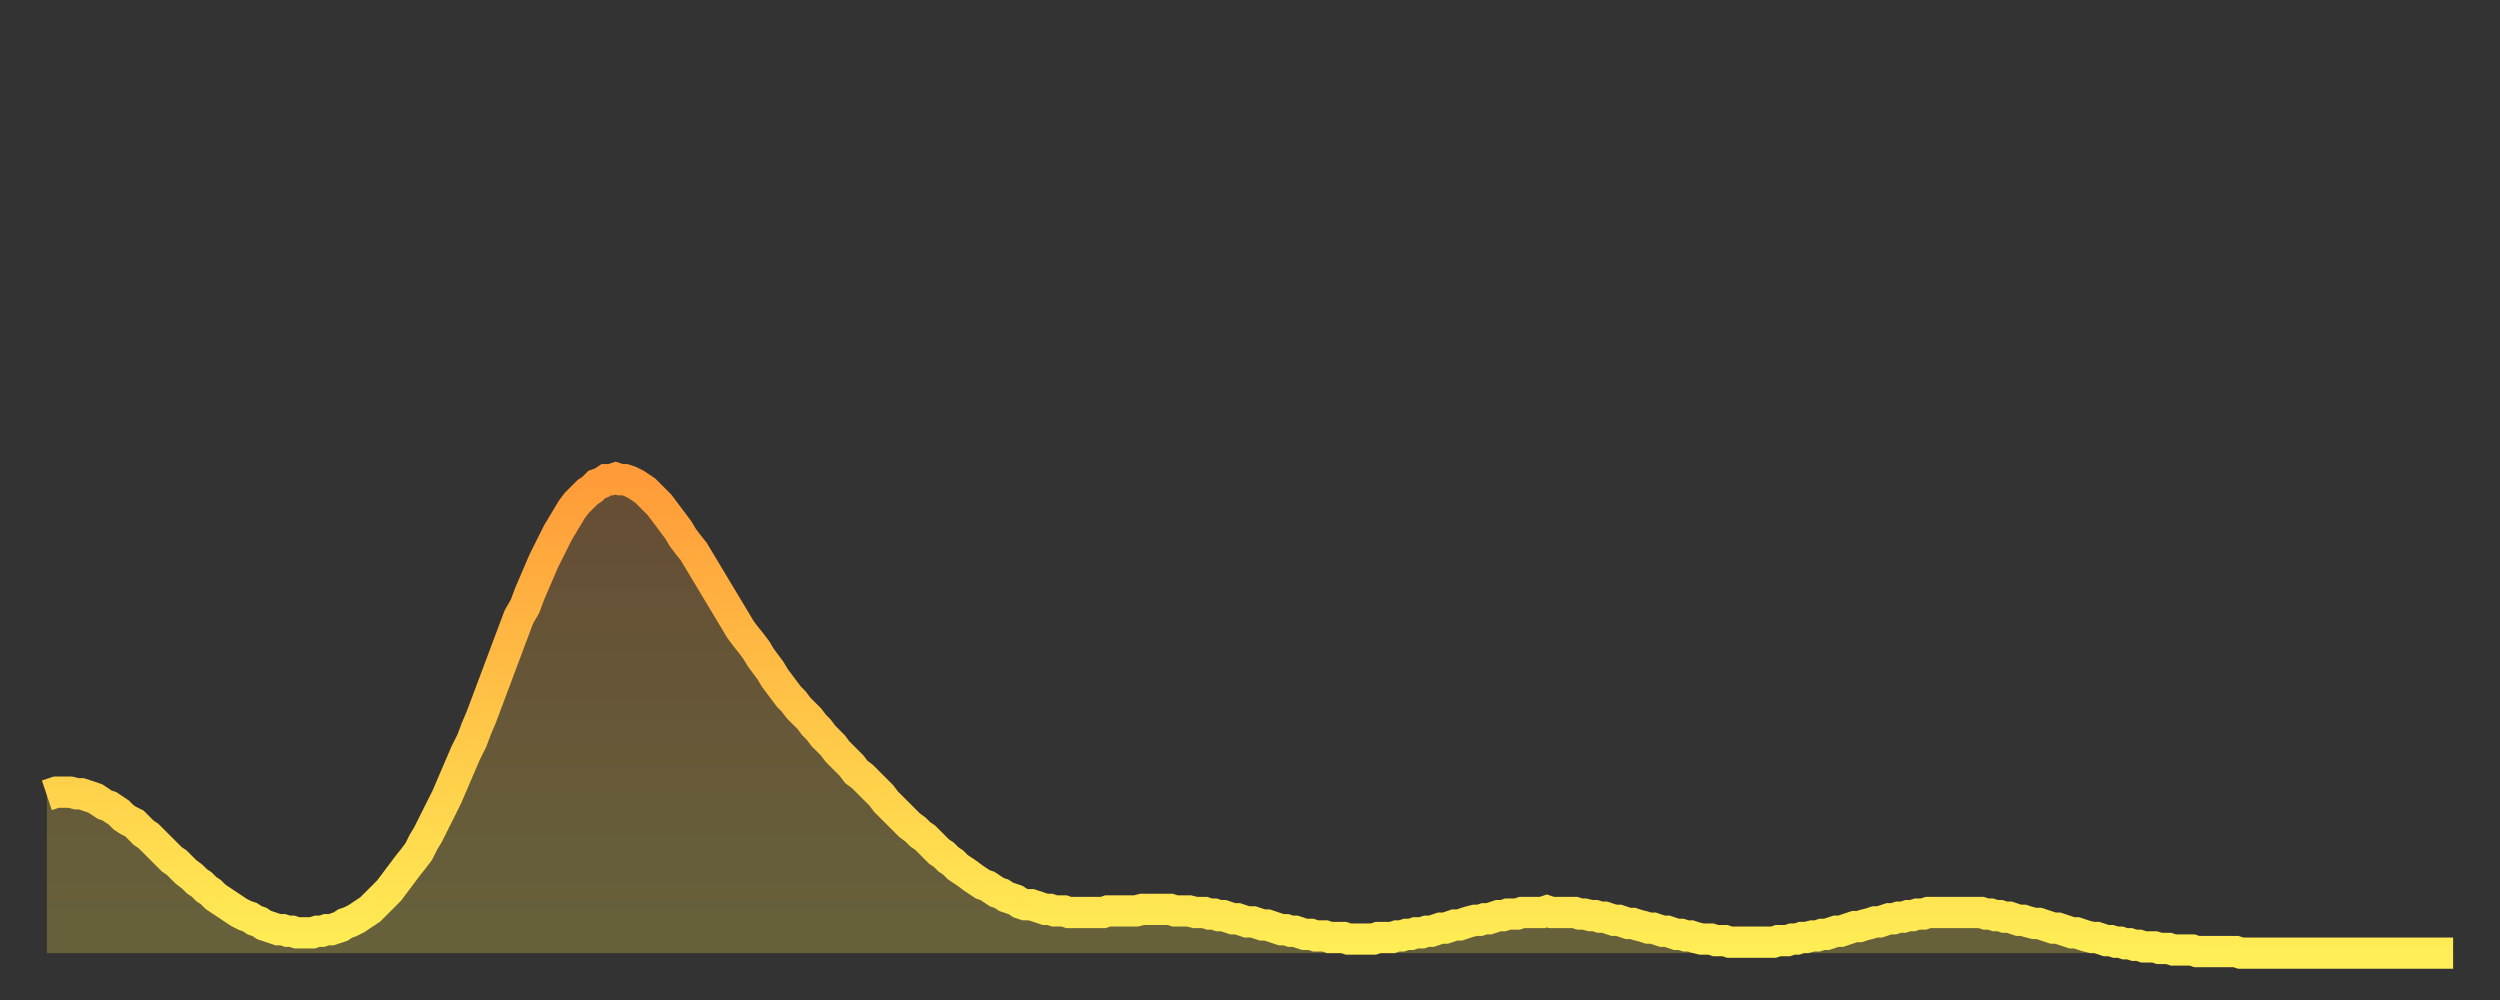 <?xml version="1.0" encoding="utf-8" ?>
<svg baseProfile="full" height="64" version="1.1" width="160" xmlns="http://www.w3.org/2000/svg" xmlns:ev="http://www.w3.org/2001/xml-events" xmlns:xlink="http://www.w3.org/1999/xlink"><rect width="100%" height="100%" fill="#333333" stroke="none"/><defs><linearGradient id="id2151238" x1="0" x2="0" y1="0" y2="1"><stop offset="0%" stop-color="#ff9b39" /><stop offset="50%" stop-color="#ffc547" /><stop offset="100%" stop-color="#ffee55" /></linearGradient></defs><g transform="translate(3,3)"><g><path d="M 0.0 47.9 0.3 47.8 0.6 47.7 0.9 47.7 1.2 47.7 1.5 47.7 1.9 47.8 2.2 47.8 2.5 47.9 2.8 48.0 3.1 48.1 3.4 48.3 3.7 48.5 4.0 48.6 4.3 48.8 4.6 49.0 4.9 49.3 5.2 49.5 5.6 49.7 5.9 50.0 6.2 50.3 6.5 50.5 6.8 50.8 7.1 51.1 7.4 51.4 7.7 51.7 8.0 52.0 8.3 52.2 8.6 52.5 8.9 52.8 9.3 53.1 9.6 53.4 9.9 53.6 10.2 53.9 10.5 54.1 10.8 54.4 11.1 54.6 11.4 54.8 11.7 55.0 12.0 55.2 12.3 55.4 12.7 55.6 13.0 55.7 13.3 55.9 13.6 56.0 13.9 56.2 14.2 56.3 14.5 56.4 14.8 56.5 15.1 56.5 15.4 56.6 15.7 56.6 16.0 56.7 16.4 56.7 16.7 56.7 17.0 56.7 17.3 56.6 17.6 56.6 17.9 56.5 18.2 56.5 18.5 56.4 18.8 56.3 19.1 56.1 19.4 56.0 19.8 55.8 20.1 55.6 20.4 55.4 20.7 55.2 21.0 54.9 21.3 54.6 21.6 54.3 21.9 54.0 22.2 53.6 22.5 53.2 22.8 52.8 23.1 52.4 23.5 51.9 23.8 51.5 24.1 50.9 24.4 50.4 24.7 49.8 25.0 49.2 25.3 48.6 25.6 48.0 25.9 47.3 26.2 46.6 26.5 45.9 26.8 45.2 27.2 44.4 27.5 43.6 27.8 42.9 28.1 42.1 28.4 41.3 28.7 40.5 29.0 39.7 29.3 38.9 29.6 38.1 29.9 37.3 30.2 36.5 30.6 35.8 30.9 35.0 31.2 34.3 31.5 33.6 31.8 32.9 32.1 32.3 32.4 31.7 32.7 31.1 33.0 30.6 33.3 30.1 33.6 29.6 33.9 29.2 34.3 28.8 34.6 28.5 34.9 28.3 35.2 28.0 35.5 27.9 35.8 27.7 36.1 27.7 36.4 27.6 36.7 27.7 37.0 27.7 37.3 27.8 37.7 28.0 38.0 28.2 38.3 28.4 38.6 28.7 38.9 29.0 39.2 29.3 39.5 29.7 39.8 30.1 40.1 30.5 40.4 30.9 40.7 31.4 41.0 31.8 41.4 32.3 41.7 32.8 42.0 33.3 42.3 33.8 42.6 34.3 42.9 34.8 43.2 35.3 43.5 35.8 43.8 36.3 44.1 36.8 44.4 37.3 44.7 37.7 45.1 38.2 45.4 38.6 45.7 39.1 46.0 39.5 46.3 39.9 46.6 40.4 46.9 40.8 47.2 41.2 47.5 41.6 47.8 41.9 48.1 42.3 48.5 42.7 48.8 43.0 49.1 43.4 49.4 43.7 49.7 44.1 50.0 44.4 50.3 44.7 50.6 45.1 50.9 45.4 51.2 45.7 51.5 46.0 51.8 46.4 52.2 46.7 52.5 47.0 52.8 47.3 53.1 47.6 53.4 47.9 53.7 48.3 54.0 48.6 54.3 48.9 54.6 49.2 54.9 49.5 55.2 49.8 55.6 50.1 55.9 50.4 56.2 50.6 56.5 50.9 56.8 51.2 57.1 51.5 57.4 51.7 57.7 52.0 58.0 52.2 58.3 52.5 58.6 52.7 58.9 52.9 59.3 53.2 59.6 53.4 59.9 53.6 60.2 53.7 60.5 53.9 60.8 54.1 61.1 54.2 61.4 54.4 61.7 54.5 62.0 54.6 62.3 54.8 62.6 54.9 63.0 54.9 63.3 55.0 63.6 55.1 63.9 55.2 64.2 55.2 64.5 55.3 64.8 55.3 65.1 55.3 65.4 55.4 65.7 55.4 66.0 55.4 66.4 55.4 66.7 55.4 67.0 55.4 67.3 55.4 67.6 55.4 67.9 55.3 68.2 55.3 68.5 55.3 68.8 55.3 69.1 55.3 69.4 55.3 69.7 55.3 70.1 55.2 70.4 55.2 70.7 55.2 71.0 55.2 71.3 55.2 71.6 55.2 71.9 55.2 72.2 55.3 72.5 55.3 72.8 55.3 73.1 55.3 73.5 55.4 73.8 55.4 74.1 55.4 74.4 55.5 74.7 55.5 75.0 55.6 75.3 55.6 75.6 55.7 75.9 55.8 76.2 55.8 76.5 55.9 76.8 56.0 77.2 56.0 77.5 56.1 77.8 56.2 78.1 56.2 78.4 56.3 78.7 56.4 79.0 56.5 79.3 56.5 79.6 56.6 79.9 56.6 80.2 56.7 80.5 56.8 80.9 56.8 81.2 56.9 81.5 56.9 81.8 56.9 82.1 57.0 82.4 57.0 82.7 57.0 83.0 57.0 83.3 57.1 83.6 57.1 83.9 57.1 84.3 57.1 84.6 57.1 84.9 57.1 85.2 57.0 85.5 57.0 85.8 57.0 86.1 57.0 86.4 56.9 86.7 56.9 87.0 56.8 87.3 56.8 87.6 56.7 88.0 56.7 88.3 56.6 88.6 56.6 88.9 56.5 89.2 56.4 89.5 56.4 89.8 56.3 90.1 56.2 90.4 56.2 90.7 56.1 91.0 56.0 91.4 55.9 91.7 55.9 92.0 55.8 92.3 55.8 92.6 55.7 92.9 55.6 93.2 55.6 93.5 55.5 93.8 55.5 94.1 55.5 94.4 55.4 94.7 55.4 95.1 55.4 95.4 55.4 95.7 55.4 96.0 55.3 96.3 55.4 96.6 55.4 96.9 55.4 97.2 55.4 97.5 55.4 97.8 55.4 98.1 55.5 98.4 55.5 98.8 55.6 99.1 55.6 99.4 55.7 99.7 55.7 100.0 55.8 100.3 55.9 100.6 55.9 100.9 56.0 101.2 56.1 101.5 56.1 101.8 56.2 102.2 56.3 102.5 56.4 102.8 56.4 103.1 56.5 103.4 56.6 103.7 56.6 104.0 56.7 104.3 56.8 104.6 56.8 104.9 56.9 105.2 56.9 105.5 57.0 105.9 57.1 106.2 57.1 106.5 57.1 106.8 57.2 107.1 57.2 107.4 57.2 107.7 57.3 108.0 57.3 108.3 57.3 108.6 57.3 108.9 57.3 109.3 57.3 109.6 57.3 109.9 57.3 110.2 57.3 110.5 57.3 110.8 57.2 111.1 57.2 111.4 57.2 111.7 57.1 112.0 57.1 112.3 57.0 112.6 57.0 113.0 56.9 113.3 56.9 113.6 56.8 113.9 56.8 114.2 56.7 114.5 56.6 114.8 56.6 115.1 56.5 115.4 56.4 115.7 56.3 116.0 56.3 116.3 56.2 116.7 56.1 117.0 56.0 117.3 56.0 117.6 55.9 117.9 55.8 118.2 55.8 118.5 55.7 118.8 55.7 119.1 55.6 119.4 55.6 119.7 55.5 120.1 55.5 120.4 55.4 120.7 55.4 121.0 55.4 121.3 55.4 121.6 55.4 121.9 55.4 122.2 55.4 122.5 55.4 122.8 55.4 123.1 55.4 123.4 55.4 123.8 55.4 124.1 55.5 124.4 55.5 124.7 55.6 125.0 55.6 125.3 55.7 125.6 55.7 125.9 55.8 126.2 55.9 126.5 55.9 126.8 56.0 127.2 56.1 127.5 56.1 127.8 56.2 128.1 56.3 128.4 56.4 128.7 56.4 129.0 56.5 129.3 56.6 129.6 56.7 129.9 56.7 130.2 56.8 130.5 56.9 130.9 57.0 131.2 57.0 131.5 57.1 131.8 57.2 132.1 57.2 132.4 57.3 132.7 57.3 133.0 57.4 133.3 57.4 133.6 57.5 133.9 57.5 134.2 57.6 134.6 57.6 134.9 57.6 135.2 57.7 135.5 57.7 135.8 57.7 136.1 57.8 136.4 57.8 136.7 57.8 137.0 57.8 137.3 57.8 137.6 57.9 138.0 57.9 138.3 57.9 138.6 57.9 138.9 57.9 139.2 57.9 139.5 57.9 139.8 57.9 140.1 57.9 140.4 58.0 140.7 58.0 141.0 58.0 141.3 58.0 141.7 58.0 142.0 58.0 142.3 58.0 142.6 58.0 142.9 58.0 143.2 58.0 143.5 58.0 143.8 58.0 144.1 58.0 144.4 58.0 144.7 58.0 145.1 58.0 145.4 58.0 145.7 58.0 146.0 58.0 146.3 58.0 146.6 58.0 146.9 58.0 147.2 58.0 147.5 58.0 147.8 58.0 148.1 58.0 148.4 58.0 148.8 58.0 149.1 58.0 149.4 58.0 149.7 58.0 150.0 58.0 150.3 58.0 150.6 58.0 150.9 58.0 151.2 58.0 151.5 58.0 151.8 58.0 152.1 58.0 152.5 58.0 152.8 58.0 153.1 58.0 153.4 58.0 153.7 58.0 154.0 58.0" fill="none" id="graph-curve" opacity="1" stroke="url(#id2151238)" stroke-width="2" /><path d="M 0 58 L 0.0 47.9 0.3 47.8 0.6 47.7 0.9 47.7 1.2 47.7 1.5 47.7 1.9 47.8 2.2 47.8 2.5 47.9 2.8 48.0 3.1 48.1 3.4 48.3 3.7 48.5 4.0 48.6 4.3 48.8 4.6 49.0 4.9 49.3 5.2 49.5 5.6 49.7 5.9 50.0 6.2 50.3 6.5 50.5 6.8 50.8 7.1 51.1 7.4 51.4 7.7 51.7 8.0 52.0 8.3 52.2 8.6 52.5 8.9 52.8 9.3 53.1 9.6 53.4 9.9 53.6 10.2 53.9 10.5 54.1 10.8 54.4 11.1 54.6 11.4 54.8 11.7 55.0 12.0 55.2 12.3 55.4 12.7 55.6 13.0 55.7 13.3 55.9 13.6 56.0 13.9 56.2 14.2 56.3 14.5 56.4 14.8 56.5 15.1 56.5 15.4 56.6 15.7 56.6 16.0 56.7 16.4 56.7 16.7 56.7 17.0 56.7 17.3 56.6 17.6 56.6 17.9 56.5 18.2 56.5 18.5 56.4 18.8 56.3 19.1 56.1 19.4 56.0 19.8 55.8 20.1 55.6 20.4 55.4 20.7 55.2 21.0 54.9 21.3 54.6 21.6 54.3 21.9 54.0 22.2 53.6 22.5 53.2 22.8 52.8 23.1 52.4 23.5 51.9 23.8 51.5 24.1 50.9 24.4 50.4 24.7 49.8 25.0 49.2 25.3 48.6 25.6 48.0 25.9 47.3 26.2 46.6 26.5 45.9 26.8 45.2 27.2 44.4 27.5 43.6 27.8 42.9 28.1 42.1 28.4 41.3 28.7 40.5 29.0 39.7 29.3 38.9 29.6 38.1 29.9 37.3 30.2 36.5 30.6 35.8 30.9 35.0 31.2 34.3 31.5 33.6 31.8 32.9 32.1 32.3 32.4 31.7 32.7 31.1 33.0 30.6 33.3 30.1 33.6 29.6 33.9 29.2 34.3 28.8 34.6 28.5 34.9 28.3 35.2 28.0 35.5 27.9 35.8 27.7 36.1 27.7 36.4 27.6 36.7 27.7 37.0 27.7 37.3 27.8 37.7 28.0 38.0 28.2 38.3 28.4 38.6 28.7 38.9 29.0 39.2 29.3 39.5 29.7 39.8 30.1 40.1 30.5 40.4 30.9 40.7 31.4 41.0 31.8 41.4 32.3 41.7 32.8 42.0 33.3 42.3 33.8 42.6 34.3 42.9 34.8 43.2 35.3 43.5 35.8 43.8 36.3 44.1 36.8 44.4 37.3 44.7 37.7 45.1 38.2 45.4 38.6 45.7 39.1 46.0 39.5 46.3 39.9 46.6 40.4 46.9 40.8 47.2 41.2 47.5 41.6 47.8 41.9 48.1 42.3 48.5 42.7 48.8 43.0 49.1 43.4 49.4 43.7 49.7 44.1 50.0 44.4 50.3 44.7 50.6 45.1 50.9 45.4 51.2 45.7 51.5 46.0 51.8 46.4 52.2 46.7 52.5 47.0 52.8 47.3 53.1 47.6 53.4 47.9 53.7 48.3 54.0 48.6 54.3 48.9 54.6 49.2 54.9 49.5 55.2 49.8 55.6 50.1 55.9 50.4 56.2 50.6 56.5 50.9 56.8 51.2 57.1 51.5 57.4 51.7 57.7 52.0 58.0 52.2 58.3 52.5 58.6 52.7 58.9 52.9 59.3 53.2 59.6 53.4 59.9 53.6 60.2 53.7 60.5 53.9 60.8 54.1 61.1 54.2 61.4 54.4 61.7 54.5 62.0 54.6 62.3 54.8 62.6 54.9 63.0 54.9 63.3 55.0 63.6 55.1 63.9 55.2 64.2 55.2 64.5 55.3 64.8 55.3 65.1 55.3 65.4 55.4 65.7 55.4 66.0 55.4 66.4 55.4 66.7 55.4 67.0 55.4 67.3 55.4 67.6 55.4 67.9 55.3 68.2 55.3 68.5 55.3 68.8 55.3 69.1 55.3 69.4 55.3 69.7 55.3 70.1 55.2 70.4 55.2 70.7 55.2 71.0 55.2 71.3 55.2 71.6 55.2 71.9 55.2 72.2 55.3 72.5 55.3 72.8 55.3 73.1 55.3 73.5 55.4 73.8 55.4 74.1 55.4 74.4 55.5 74.7 55.5 75.0 55.6 75.3 55.6 75.6 55.7 75.9 55.8 76.2 55.8 76.5 55.9 76.8 56.0 77.2 56.0 77.5 56.1 77.8 56.2 78.1 56.2 78.4 56.3 78.7 56.4 79.0 56.5 79.3 56.5 79.6 56.6 79.9 56.6 80.2 56.7 80.5 56.8 80.9 56.8 81.2 56.9 81.5 56.9 81.8 56.9 82.1 57.0 82.4 57.0 82.7 57.0 83.0 57.0 83.3 57.1 83.6 57.1 83.9 57.1 84.3 57.1 84.6 57.1 84.9 57.1 85.2 57.0 85.5 57.0 85.8 57.0 86.1 57.0 86.4 56.9 86.7 56.9 87.0 56.8 87.3 56.8 87.6 56.7 88.0 56.7 88.3 56.6 88.6 56.6 88.9 56.5 89.2 56.4 89.5 56.4 89.8 56.3 90.1 56.2 90.4 56.2 90.7 56.1 91.0 56.0 91.4 55.9 91.7 55.9 92.0 55.8 92.3 55.8 92.6 55.7 92.9 55.6 93.2 55.6 93.5 55.5 93.8 55.5 94.1 55.5 94.4 55.4 94.7 55.4 95.1 55.4 95.4 55.4 95.7 55.4 96.0 55.3 96.3 55.4 96.6 55.4 96.9 55.4 97.2 55.4 97.5 55.4 97.8 55.4 98.1 55.5 98.4 55.5 98.8 55.6 99.1 55.6 99.4 55.7 99.7 55.7 100.0 55.8 100.3 55.9 100.6 55.9 100.9 56.0 101.2 56.1 101.5 56.1 101.8 56.2 102.2 56.3 102.5 56.4 102.8 56.4 103.1 56.5 103.4 56.6 103.7 56.6 104.0 56.7 104.3 56.8 104.6 56.8 104.9 56.9 105.2 56.9 105.5 57.0 105.9 57.1 106.2 57.1 106.5 57.1 106.8 57.2 107.1 57.2 107.4 57.2 107.7 57.3 108.0 57.3 108.3 57.3 108.6 57.3 108.9 57.3 109.3 57.3 109.6 57.3 109.9 57.3 110.2 57.3 110.5 57.3 110.8 57.2 111.1 57.2 111.4 57.2 111.7 57.1 112.0 57.1 112.3 57.0 112.6 57.0 113.0 56.9 113.3 56.9 113.6 56.8 113.9 56.8 114.2 56.7 114.5 56.6 114.8 56.6 115.1 56.5 115.4 56.4 115.7 56.3 116.0 56.3 116.3 56.2 116.7 56.1 117.0 56.0 117.3 56.0 117.6 55.9 117.9 55.8 118.2 55.8 118.5 55.7 118.8 55.7 119.1 55.6 119.4 55.6 119.7 55.5 120.1 55.5 120.4 55.4 120.7 55.4 121.0 55.4 121.3 55.4 121.6 55.4 121.9 55.4 122.2 55.4 122.5 55.4 122.8 55.4 123.1 55.4 123.4 55.4 123.8 55.4 124.1 55.5 124.4 55.5 124.7 55.6 125.0 55.6 125.3 55.7 125.6 55.7 125.9 55.8 126.2 55.9 126.5 55.9 126.8 56.0 127.2 56.1 127.5 56.1 127.8 56.2 128.1 56.3 128.4 56.4 128.7 56.4 129.0 56.5 129.3 56.6 129.6 56.7 129.9 56.7 130.2 56.8 130.5 56.9 130.9 57.0 131.2 57.0 131.5 57.1 131.8 57.2 132.1 57.2 132.4 57.3 132.7 57.3 133.0 57.4 133.3 57.4 133.6 57.5 133.9 57.5 134.2 57.6 134.6 57.6 134.9 57.6 135.2 57.7 135.5 57.7 135.8 57.7 136.1 57.8 136.4 57.8 136.7 57.8 137.0 57.8 137.3 57.8 137.6 57.9 138.0 57.9 138.3 57.9 138.6 57.9 138.9 57.9 139.2 57.9 139.5 57.9 139.8 57.9 140.1 57.9 140.4 58.0 140.7 58.0 141.0 58.0 141.3 58.0 141.7 58.0 142.0 58.0 142.3 58.0 142.6 58.0 142.9 58.0 143.2 58.0 143.5 58.0 143.8 58.0 144.1 58.0 144.4 58.0 144.7 58.0 145.1 58.0 145.4 58.0 145.7 58.0 146.0 58.0 146.3 58.0 146.6 58.0 146.9 58.0 147.2 58.0 147.5 58.0 147.8 58.0 148.1 58.0 148.4 58.0 148.8 58.0 149.1 58.0 149.4 58.0 149.7 58.0 150.0 58.0 150.3 58.0 150.6 58.0 150.9 58.0 151.2 58.0 151.5 58.0 151.8 58.0 152.1 58.0 152.5 58.0 152.8 58.0 153.1 58.0 153.4 58.0 153.7 58.0 154.0 58.0 154 58" fill="url(#id2151238)" fill-opacity=".25" id="graph-shadow" /></g></g></svg>